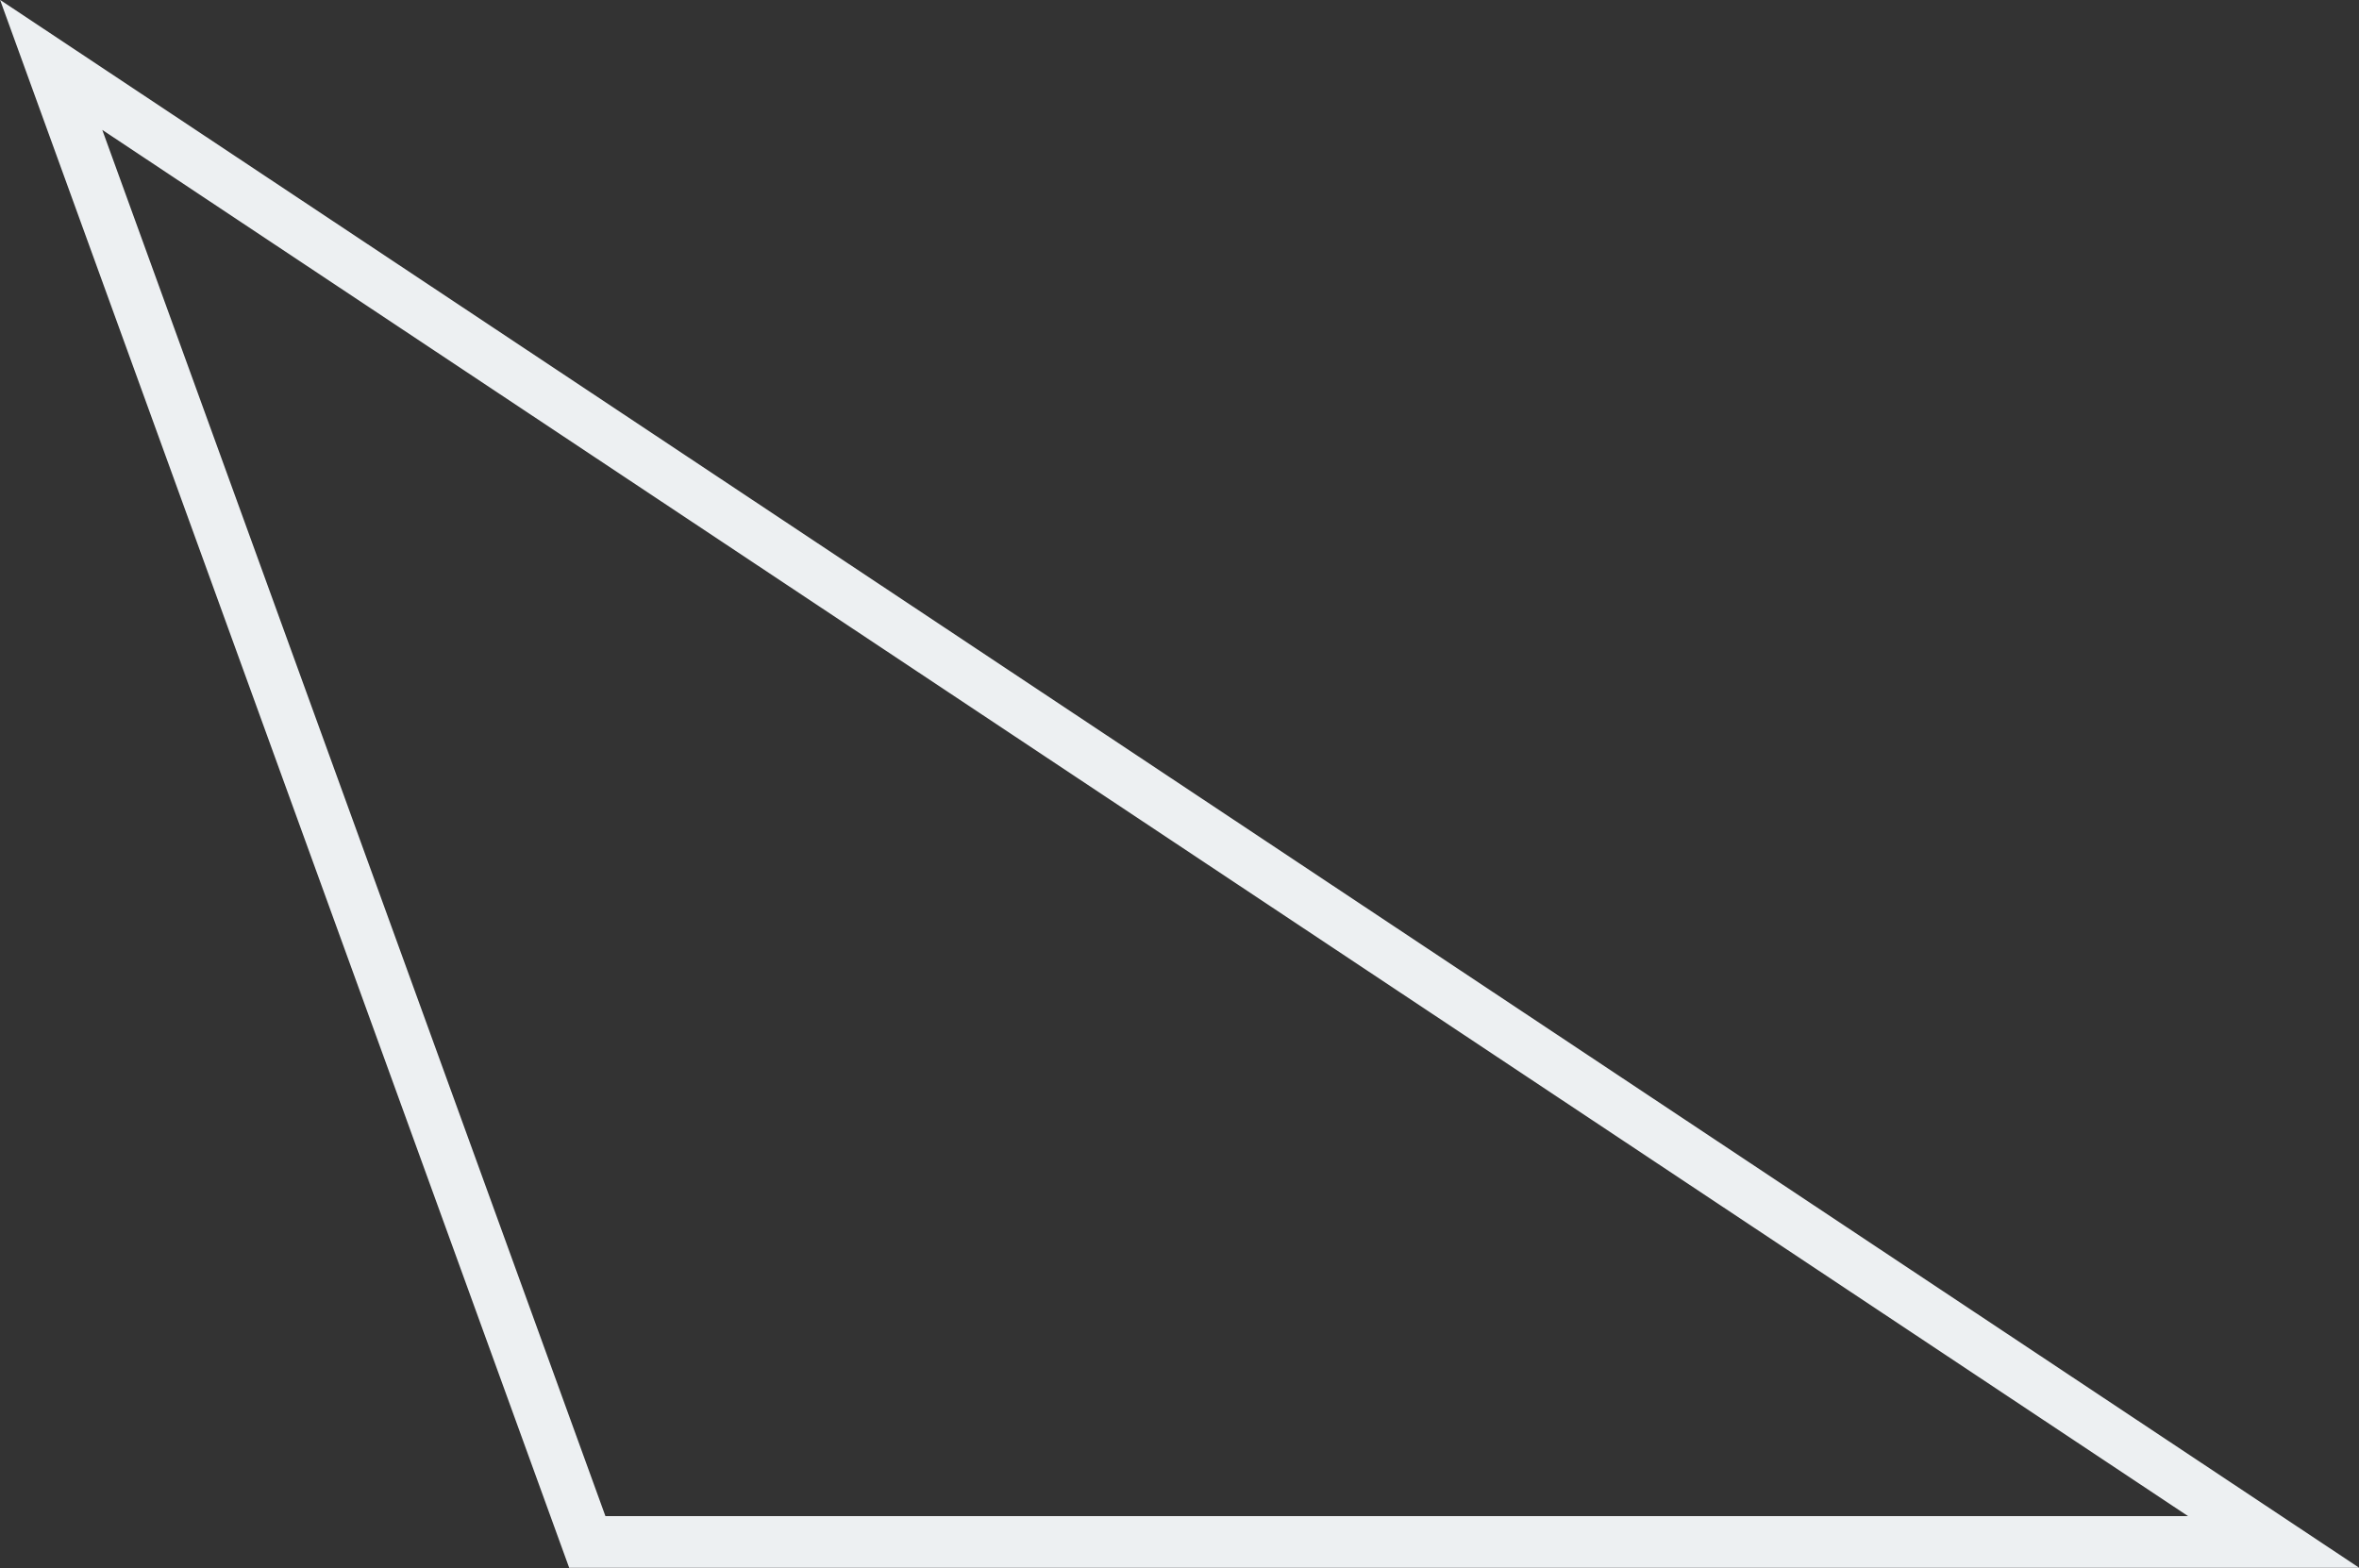 <?xml version="1.0" encoding="UTF-8" standalone="no"?><svg xmlns="http://www.w3.org/2000/svg" xmlns:xlink="http://www.w3.org/1999/xlink" fill="#edf0f2" height="303.3" preserveAspectRatio="xMidYMid meet" version="1" viewBox="25.2 94.6 456.2 303.3" width="456.2" zoomAndPan="magnify"><rect x="25.2" y="94.6" width="456.2" height="303.3" fill="#333333" stroke="none"/><g id="change1_1"><path d="M25.217,94.58l110.057,303.268h346.183L25.217,94.58z M44.979,119.725l403.368,268.123H142.282L44.979,119.725z"/></g></svg>